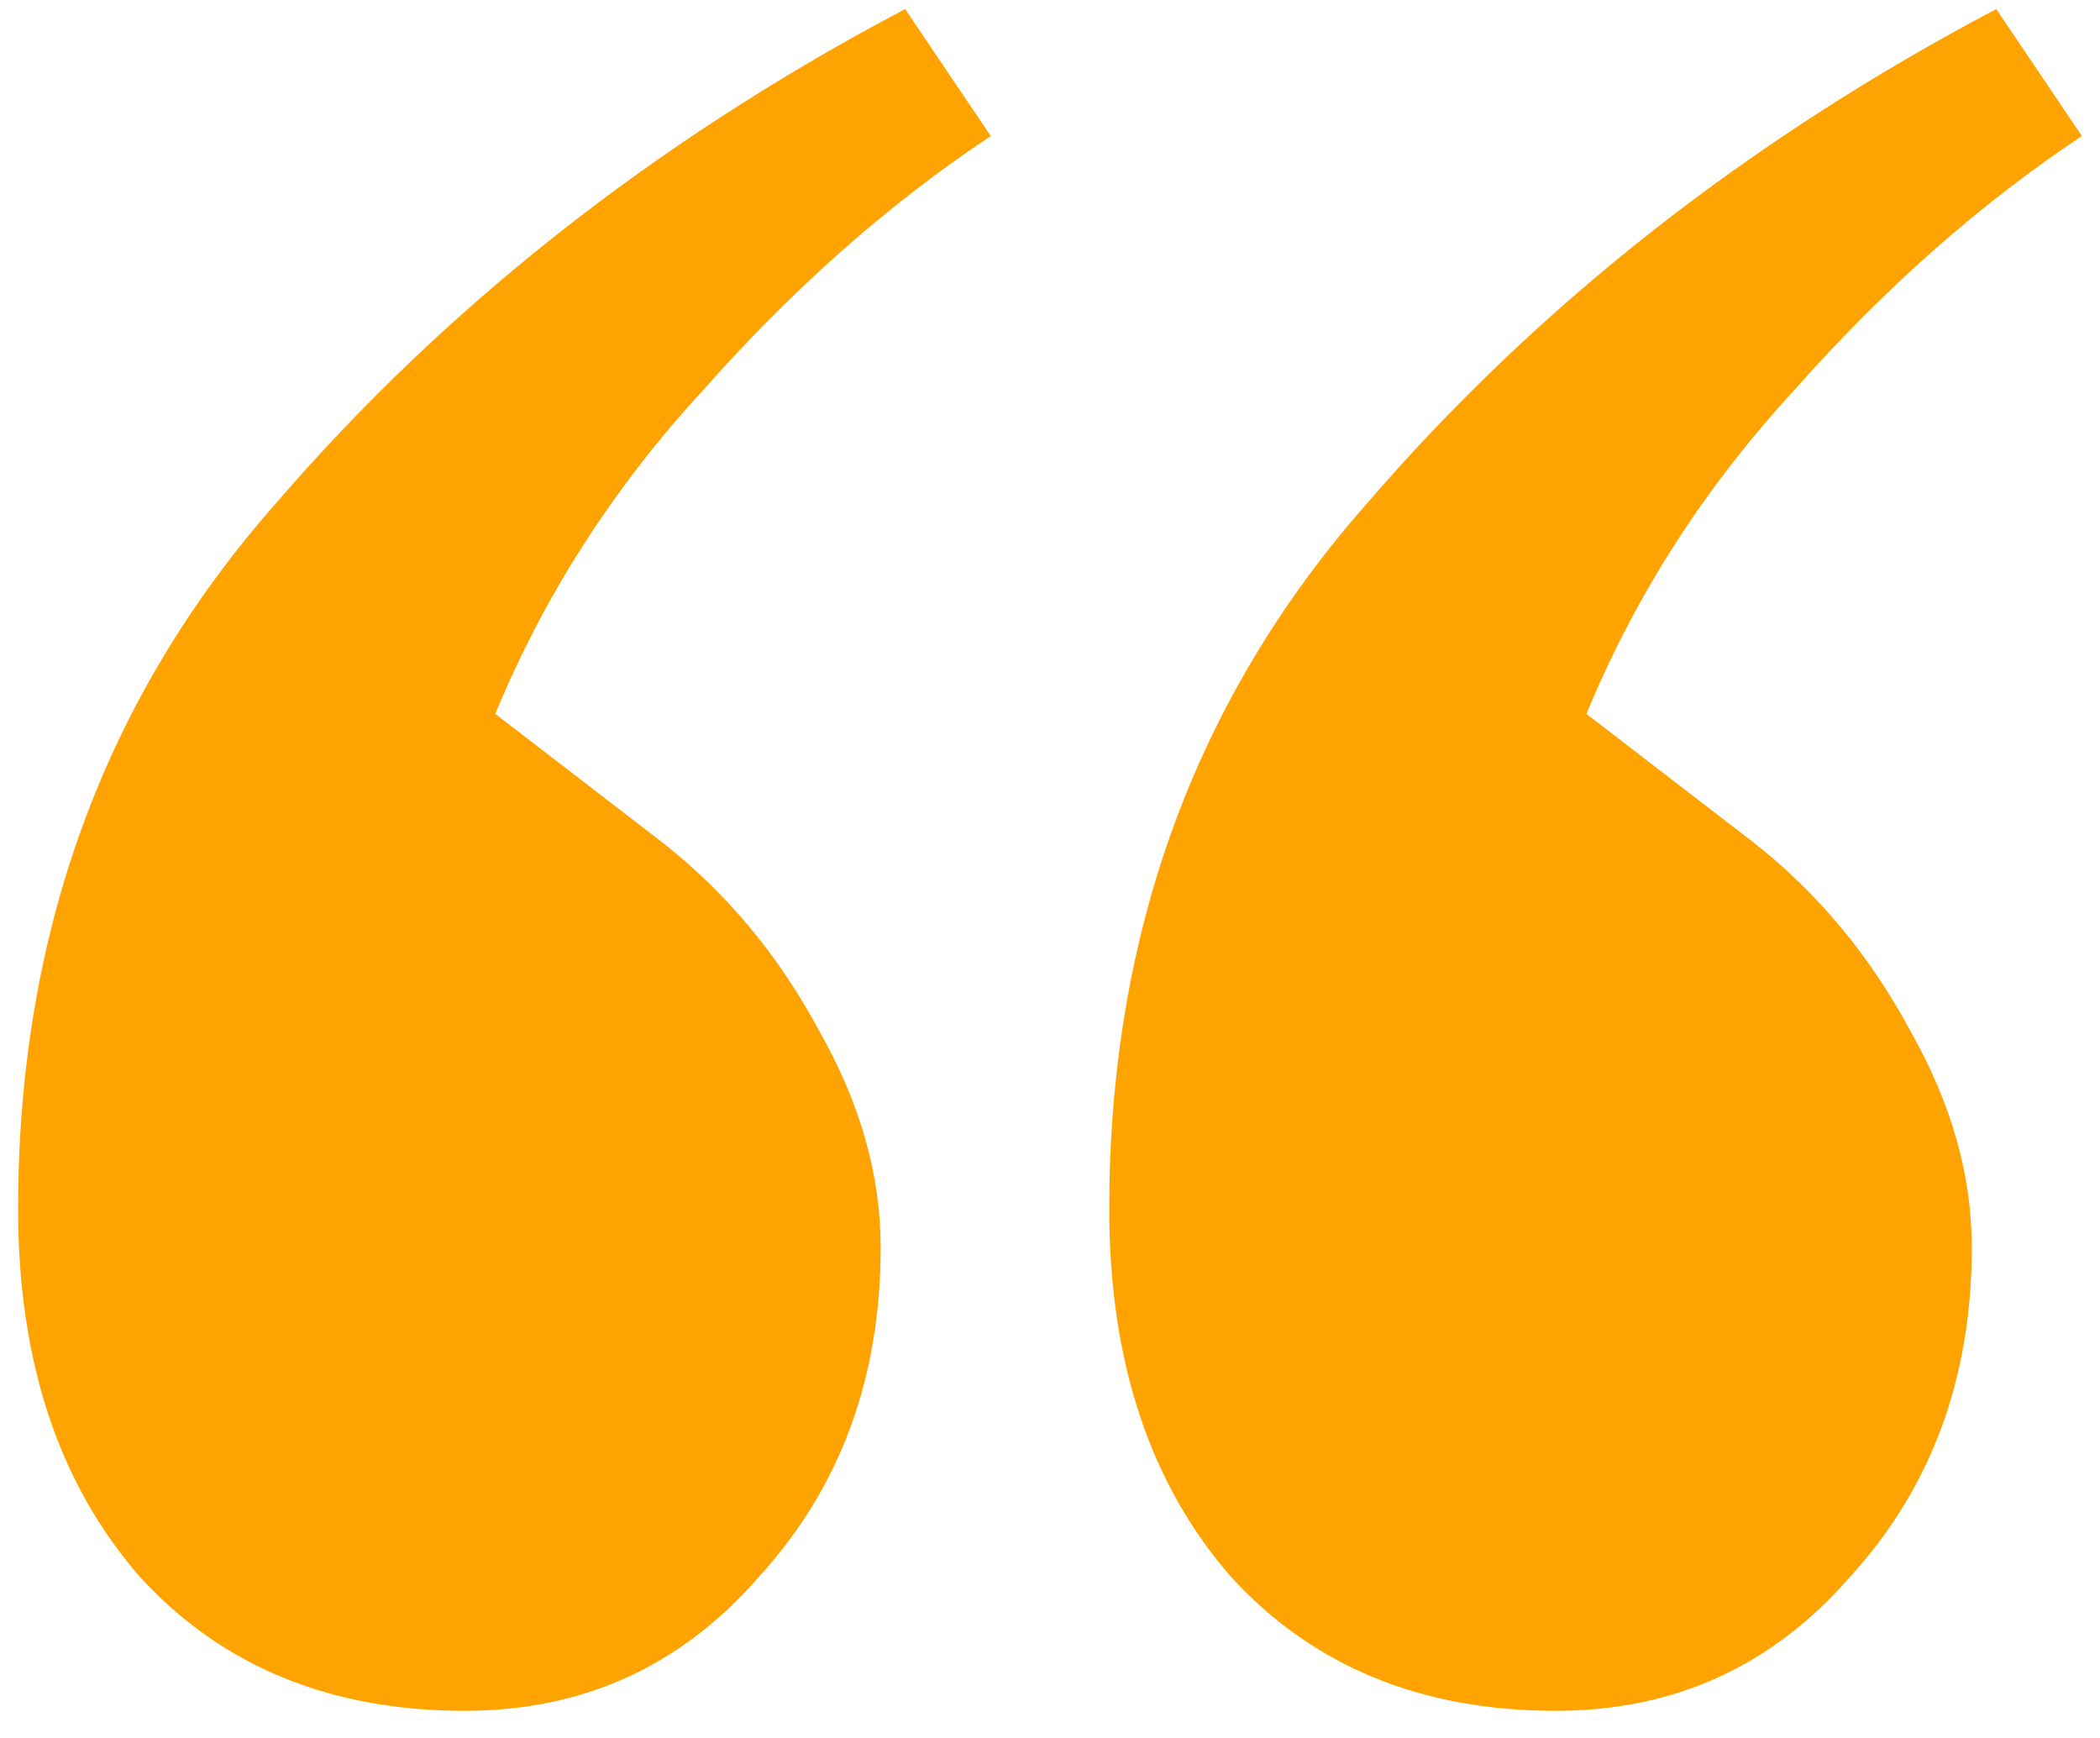 <svg width="58" height="48" viewBox="0 0 58 48" fill="none" xmlns="http://www.w3.org/2000/svg">
<path d="M12.834 47.25C9.117 47.25 6.132 46.022 3.879 43.567C1.626 40.995 0.5 37.605 0.5 33.395C0.5 25.796 2.865 19.307 7.596 13.929C12.327 8.434 18.128 3.874 24.999 0.25L27.364 3.757C24.548 5.628 21.901 7.966 19.423 10.772C16.945 13.461 15.03 16.443 13.679 19.716L18.24 23.224C20.043 24.627 21.507 26.381 22.633 28.485C23.76 30.473 24.323 32.46 24.323 34.448C24.323 38.072 23.196 41.112 20.944 43.567C18.804 46.022 16.1 47.25 12.834 47.25ZM42.97 47.25C39.253 47.25 36.268 46.022 34.015 43.567C31.762 40.995 30.636 37.605 30.636 33.395C30.636 25.796 33.001 19.307 37.732 13.929C42.463 8.434 48.264 3.874 55.135 0.25L57.5 3.757C54.684 5.628 52.037 7.966 49.559 10.772C47.081 13.461 45.166 16.443 43.815 19.716L48.376 23.224C50.179 24.627 51.643 26.381 52.769 28.485C53.896 30.473 54.459 32.46 54.459 34.448C54.459 38.072 53.332 41.112 51.08 43.567C48.94 46.022 46.236 47.25 42.97 47.25Z" fill="#FFA300"/>
</svg>
